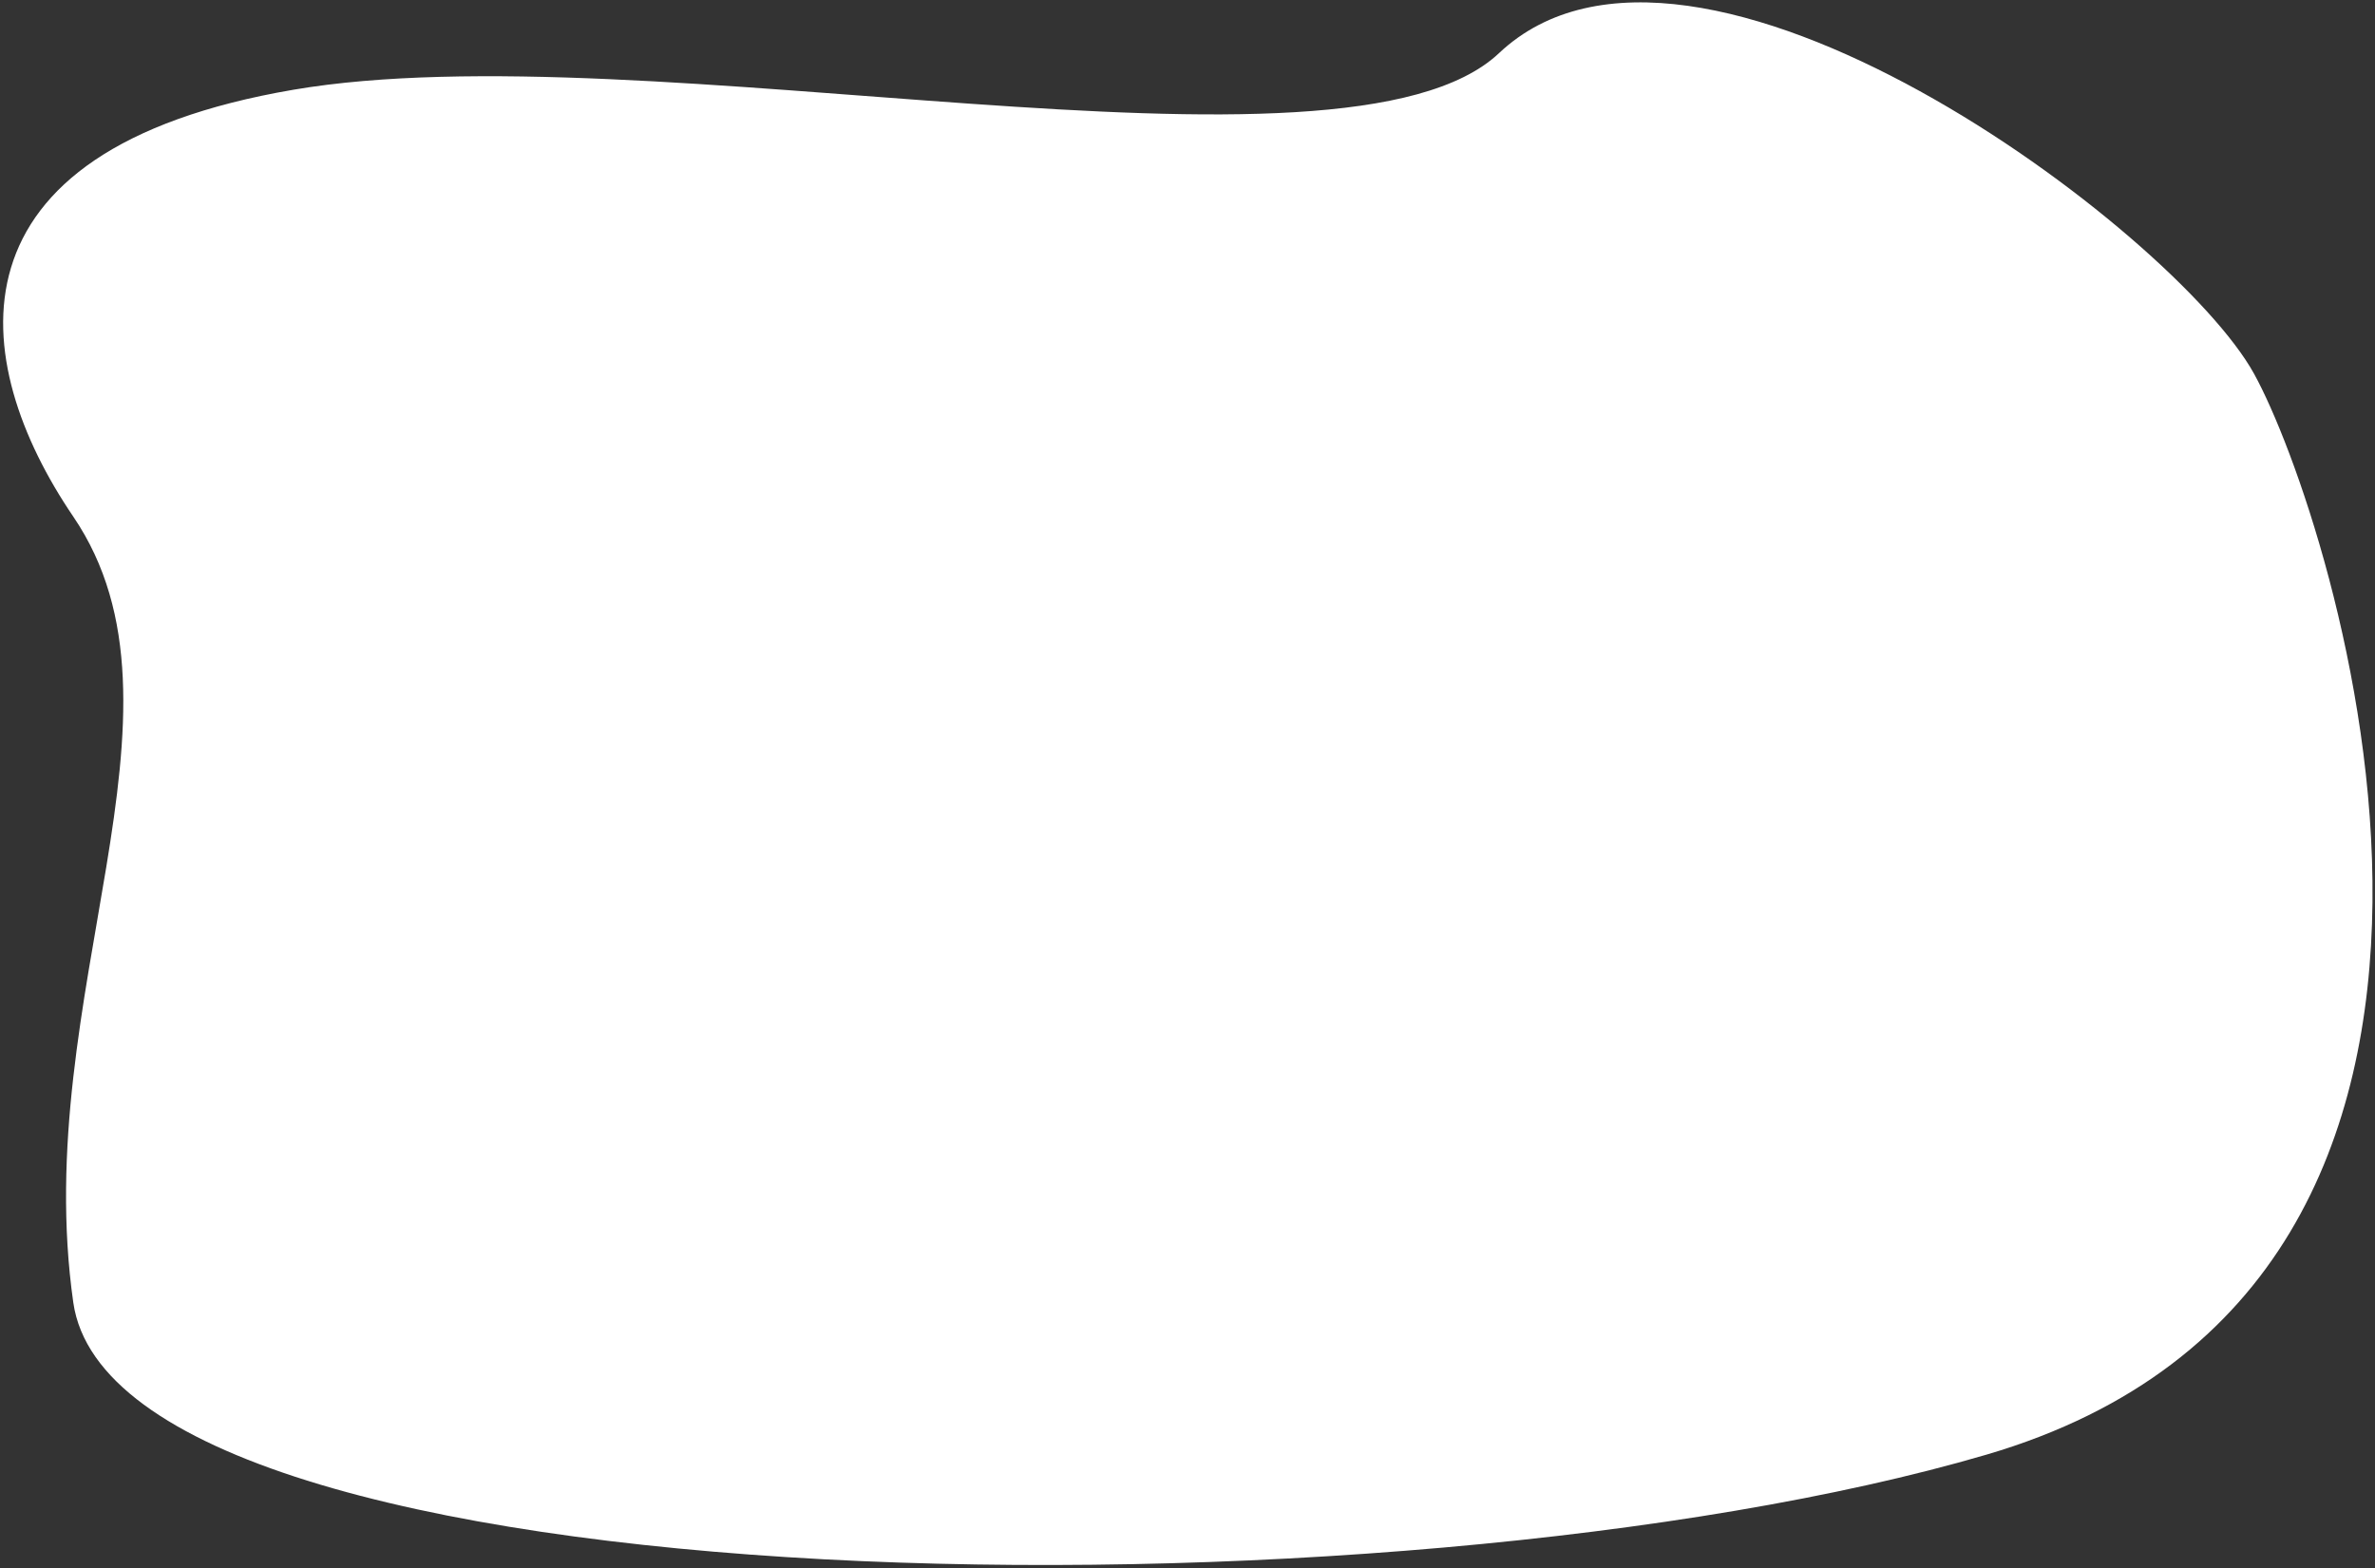 <?xml version="1.0" encoding="UTF-8"?> <svg xmlns="http://www.w3.org/2000/svg" width="648" height="428" viewBox="0 0 648 428" fill="none"><rect x="0" y="0" width="648" height="428" fill="#333333" stroke="none"/> <path d="M408.998 14.5C366.598 54.5 176.498 8 79.998 24.5C-16.502 41 -8.802 98.6 19.998 141C55.998 194 8 271.5 20 355.5C32 439.5 380 444.5 542 397C704 349.5 636.496 141 614.998 102C593.5 63 461.998 -35.5 408.998 14.5Z" fill="white"></path> </svg> 